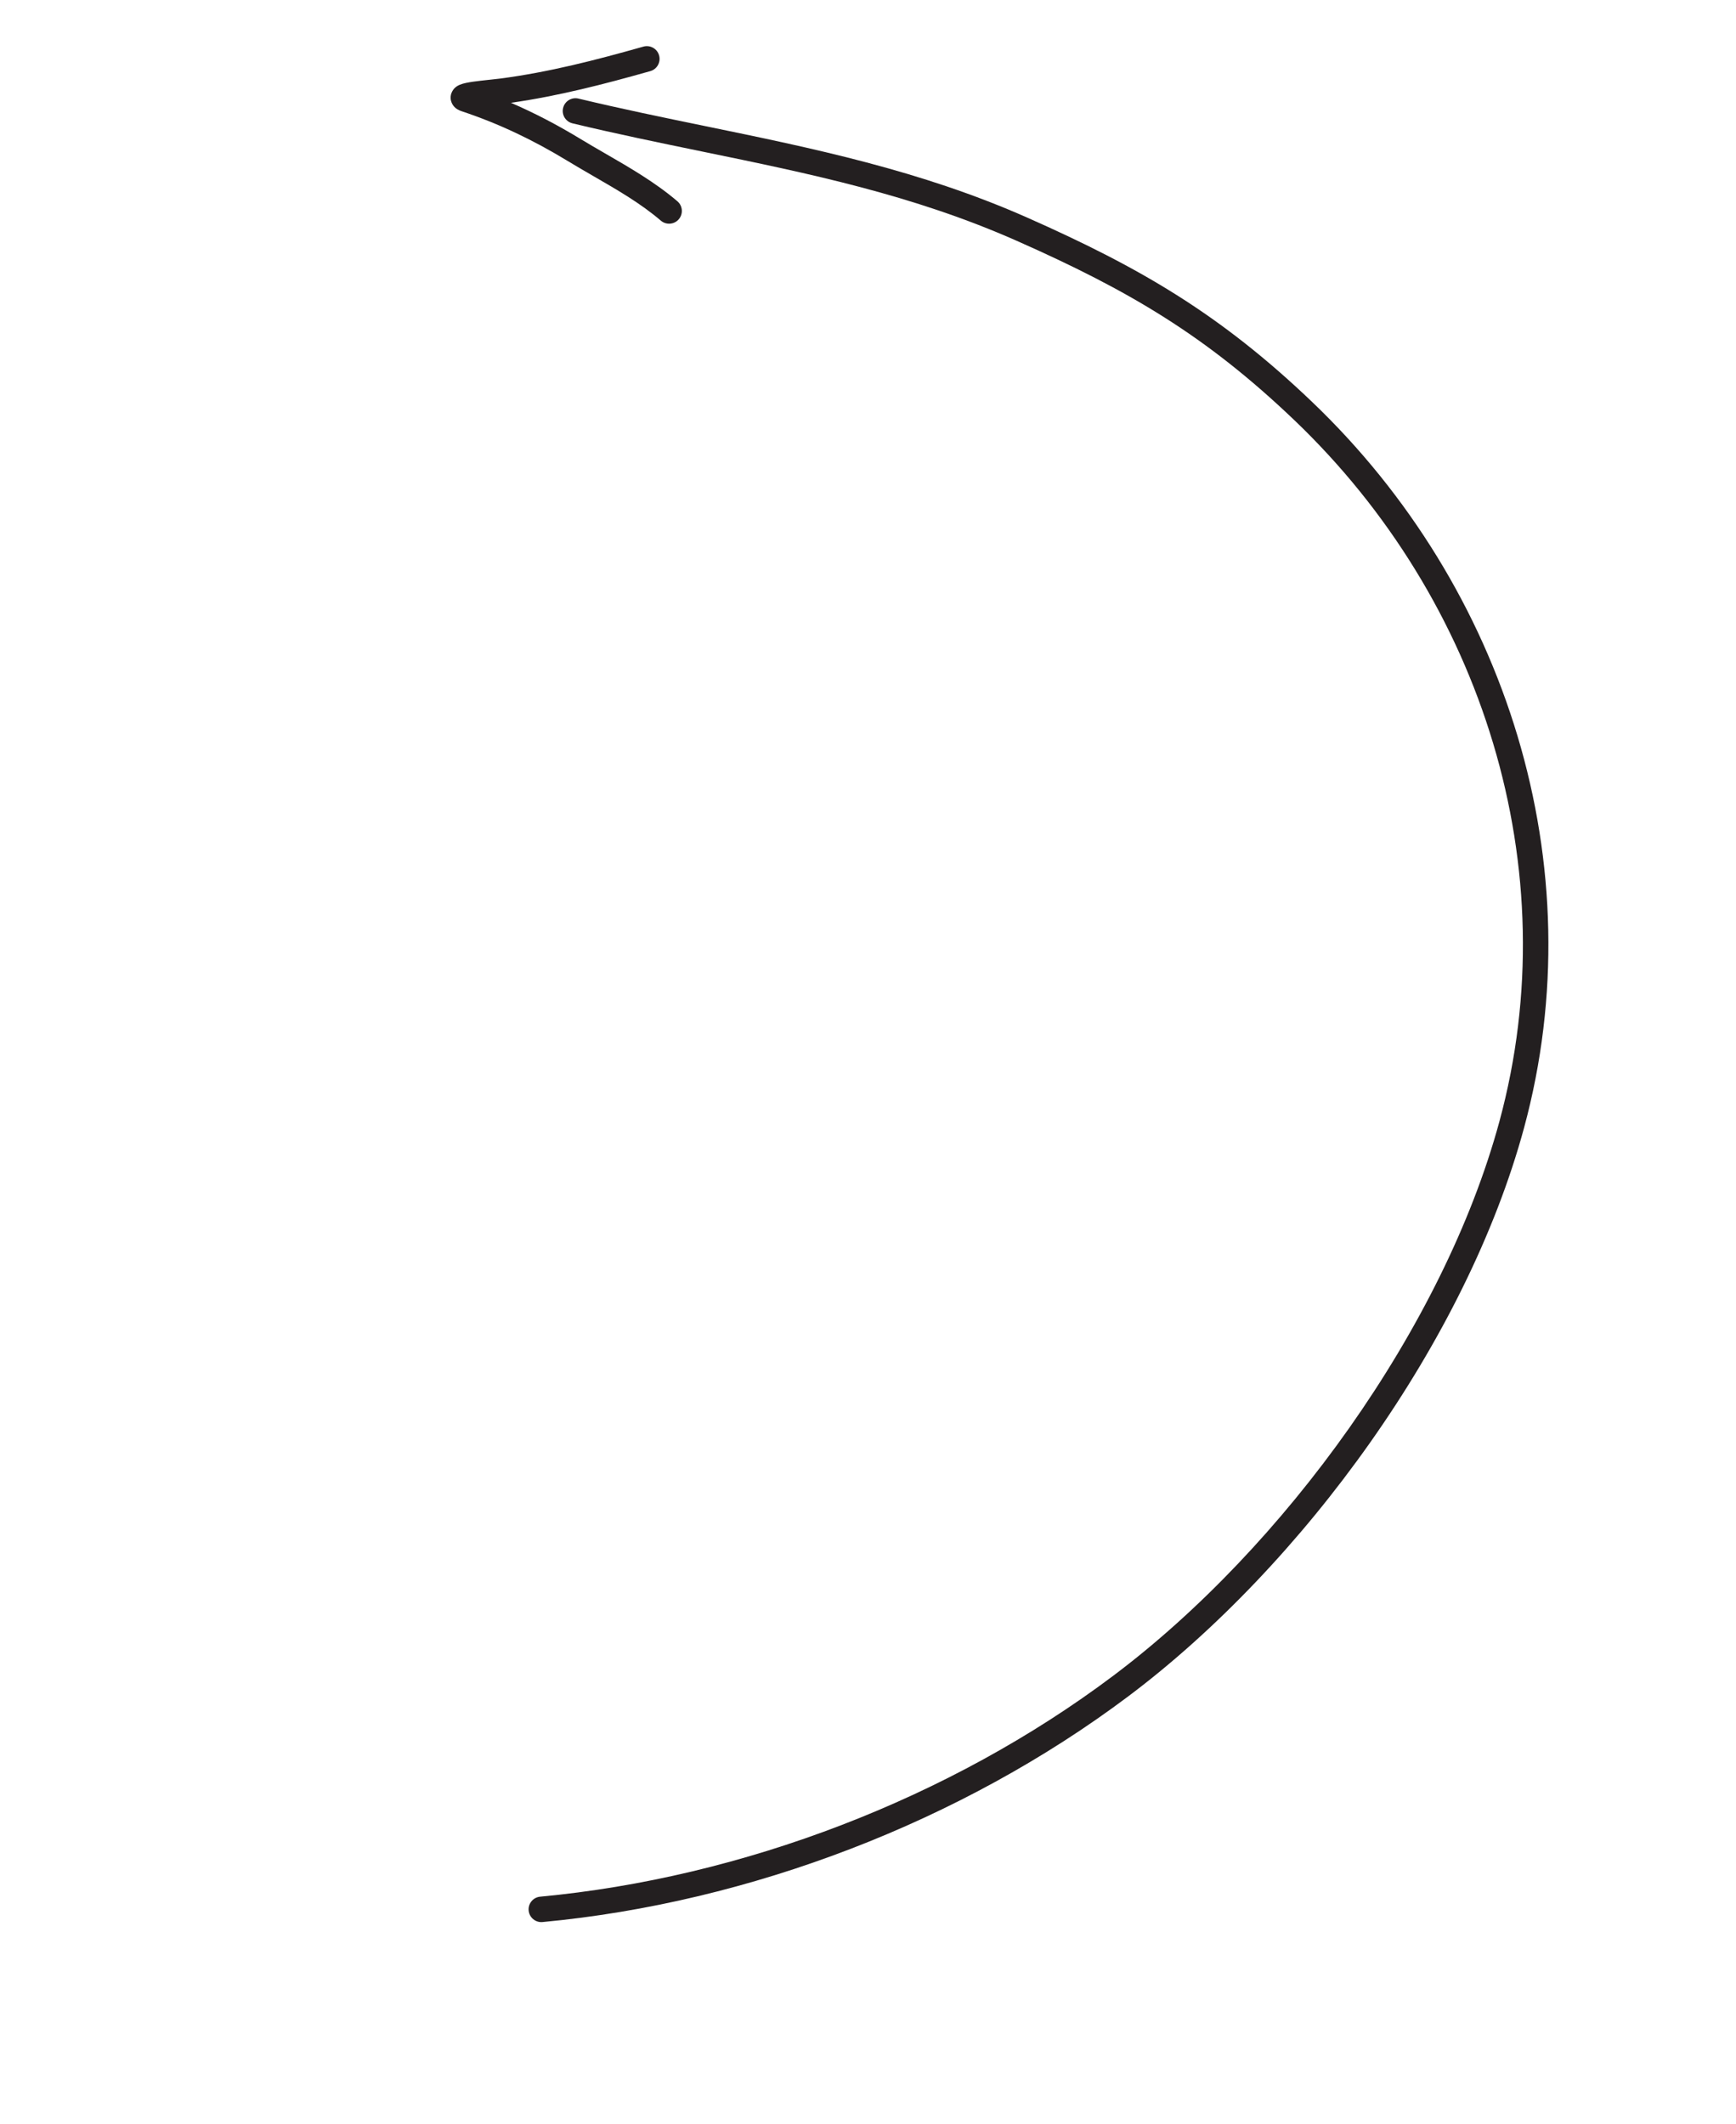 <svg width="85" height="104" viewBox="0 0 85 104" fill="none" xmlns="http://www.w3.org/2000/svg">
<path fill-rule="evenodd" clip-rule="evenodd" d="M25.885 93.554C25.852 93.211 26.105 92.907 26.447 92.875C36.358 91.948 46.514 88.064 54.505 82.059C62.872 75.772 70.679 65.003 73.418 54.907C76.777 42.522 72.575 29.361 63.374 20.573C59.041 16.435 55.271 14.221 49.787 11.794C44.7 9.542 39.629 8.499 34.366 7.417C32.288 6.989 30.181 6.556 28.032 6.04C27.697 5.959 27.49 5.623 27.571 5.288C27.651 4.953 27.988 4.746 28.323 4.827C30.386 5.322 32.443 5.746 34.494 6.168C39.806 7.26 45.075 8.344 50.291 10.653C55.866 13.121 59.77 15.407 64.236 19.672C73.739 28.748 78.11 42.371 74.621 55.233C71.802 65.627 63.817 76.622 55.255 83.056C47.077 89.202 36.701 93.169 26.564 94.117C26.221 94.149 25.917 93.897 25.885 93.554Z" fill="#231F20"/>
<path fill-rule="evenodd" clip-rule="evenodd" d="M33.236 10.735C33.012 10.997 32.618 11.028 32.357 10.804C31.372 9.962 30.244 9.311 29.073 8.634C28.649 8.389 28.22 8.141 27.789 7.879C26.114 6.861 24.449 6.062 22.605 5.447C22.549 5.429 22.472 5.399 22.395 5.352C22.342 5.32 22.157 5.201 22.088 4.953C22 4.632 22.173 4.398 22.272 4.303C22.364 4.216 22.462 4.171 22.509 4.151C22.689 4.075 22.956 4.031 23.159 4.001C23.392 3.968 23.66 3.938 23.899 3.913C23.947 3.908 23.994 3.903 24.039 3.898C24.224 3.878 24.381 3.862 24.494 3.847C26.884 3.532 29.145 2.949 31.501 2.283C31.833 2.189 32.177 2.382 32.271 2.713C32.365 3.045 32.172 3.389 31.84 3.483C29.587 4.12 27.367 4.697 25.018 5.034C26.193 5.541 27.316 6.132 28.437 6.813C28.814 7.042 29.209 7.271 29.613 7.504C30.813 8.197 32.088 8.933 33.167 9.856C33.429 10.08 33.46 10.473 33.236 10.735ZM22.995 4.262C22.995 4.262 22.996 4.263 22.998 4.263C22.996 4.263 22.995 4.262 22.995 4.262Z" fill="#231F20"/>
</svg>

